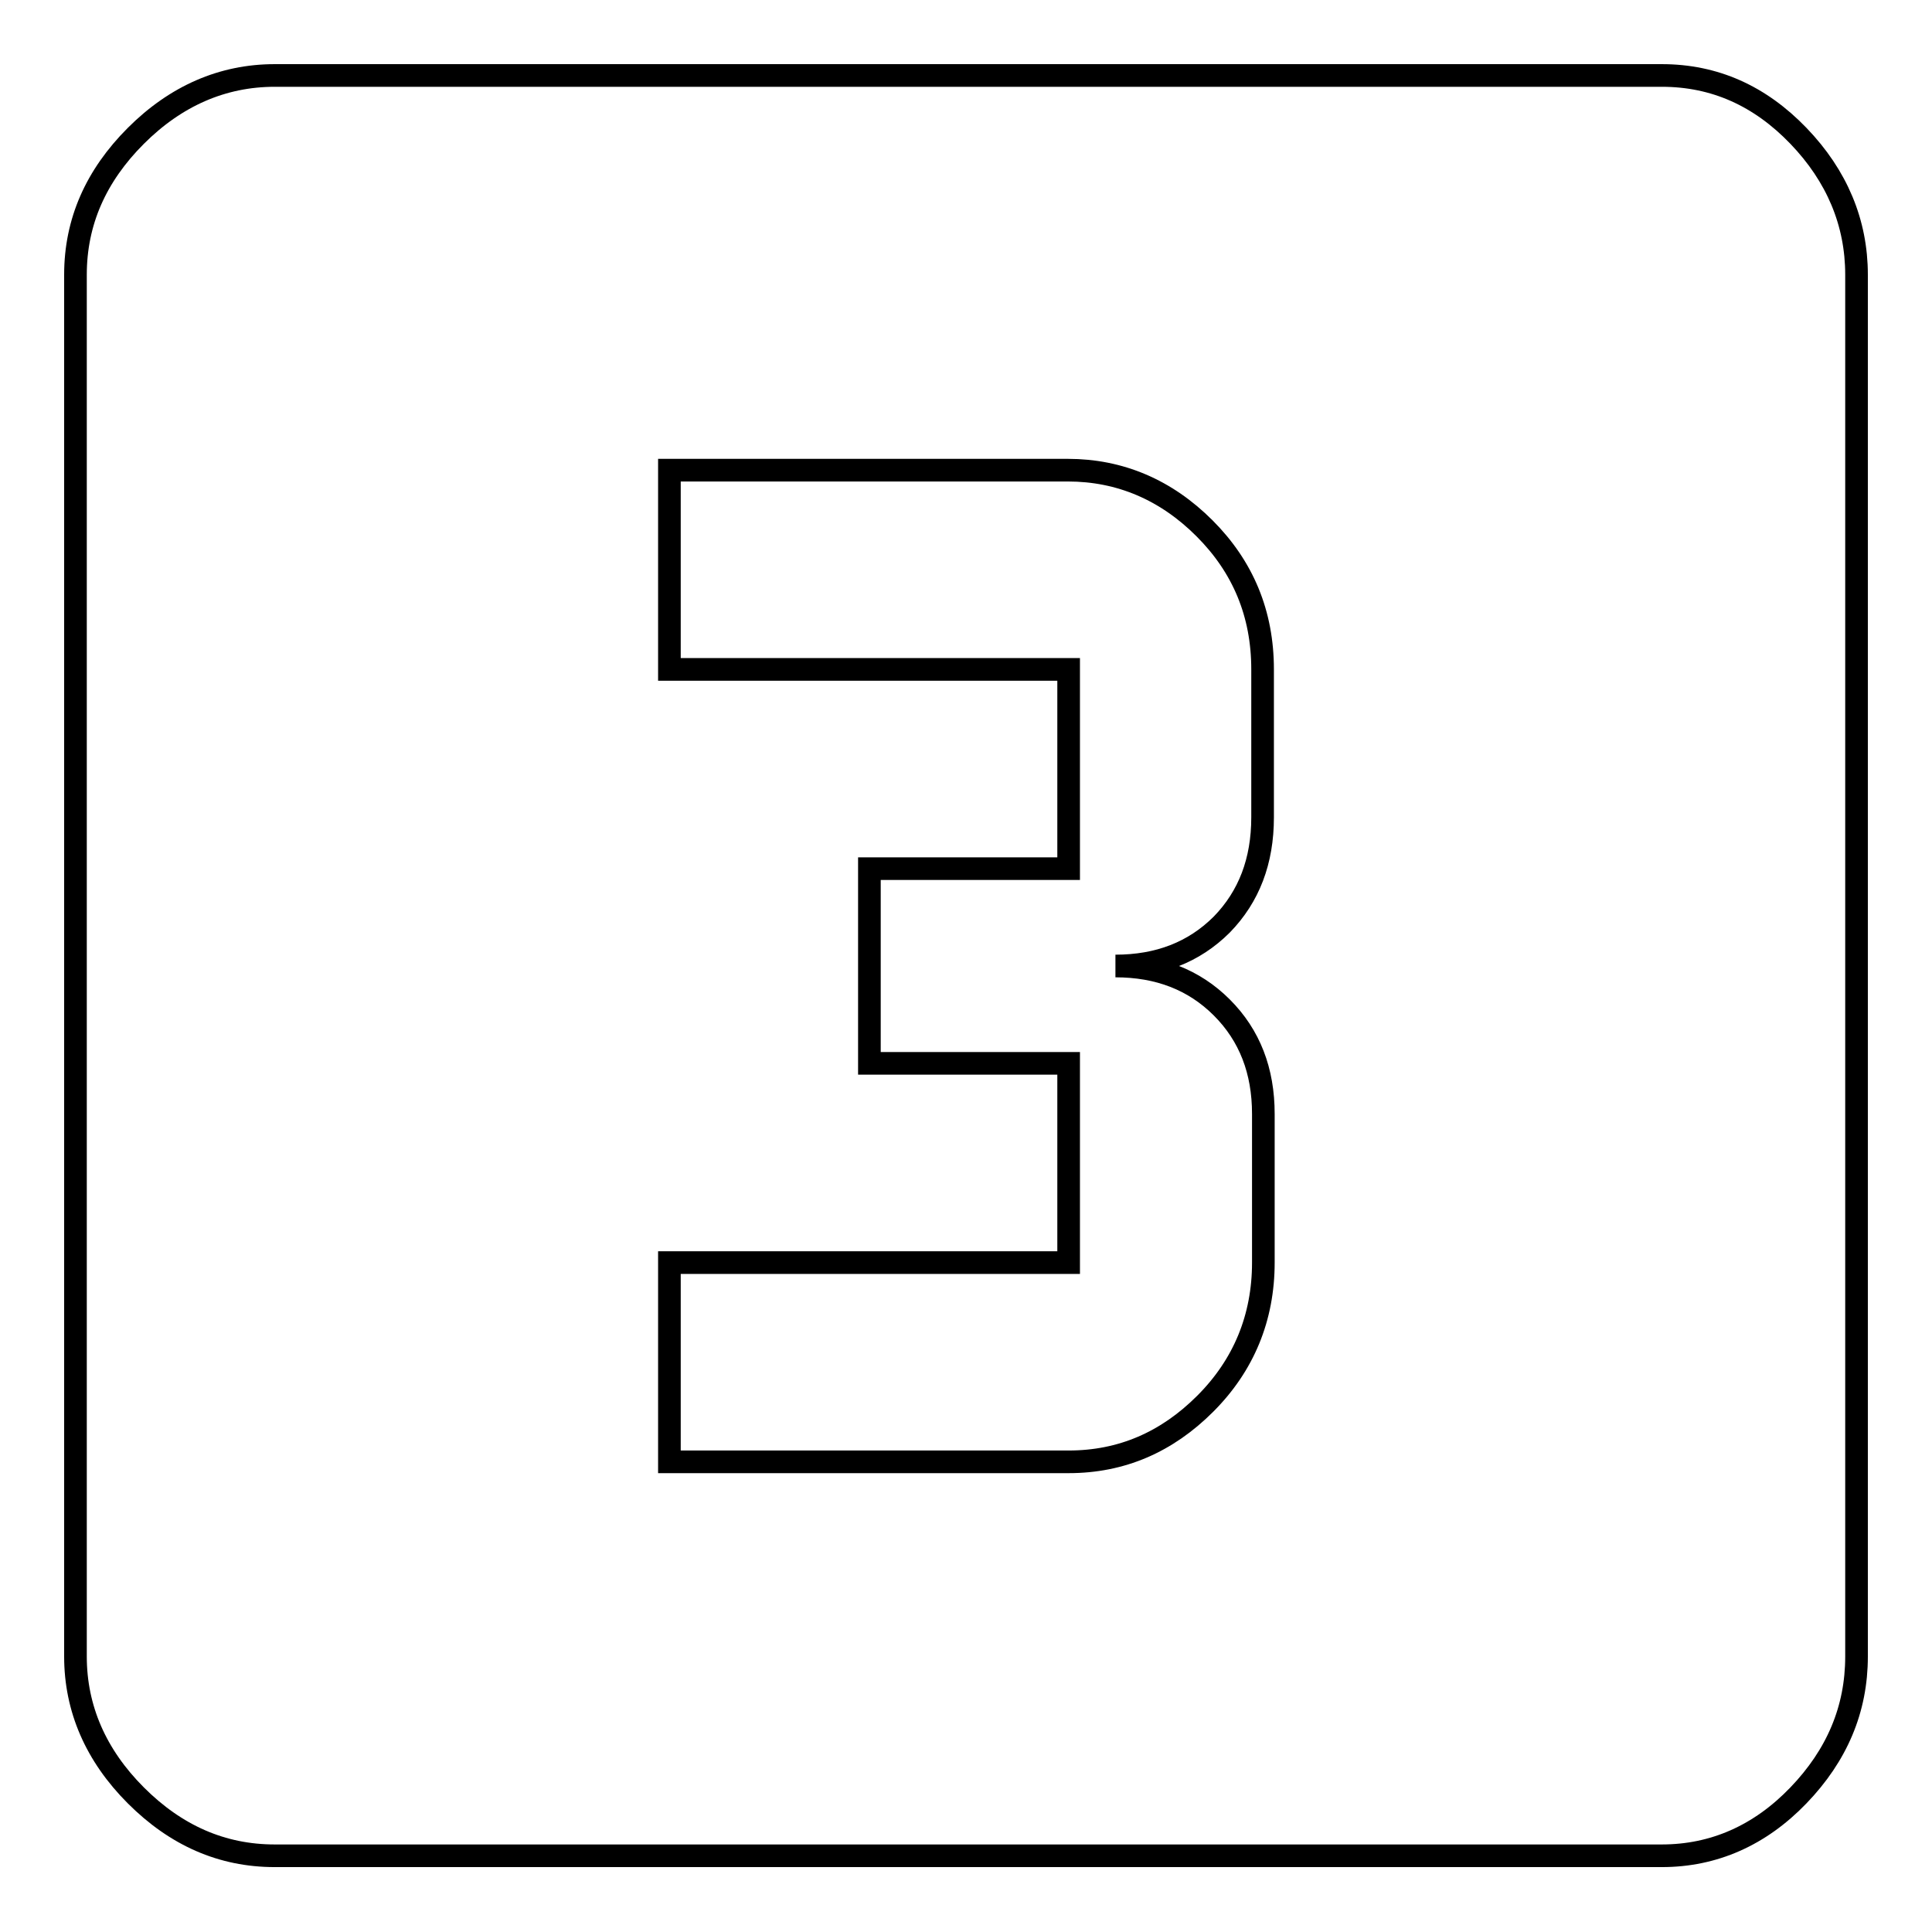 <?xml version="1.0" encoding="utf-8"?>
<!-- Svg Vector Icons : http://www.onlinewebfonts.com/icon -->
<!DOCTYPE svg PUBLIC "-//W3C//DTD SVG 1.1//EN" "http://www.w3.org/Graphics/SVG/1.1/DTD/svg11.dtd">
<svg version="1.1" xmlns="http://www.w3.org/2000/svg" xmlns:xlink="http://www.w3.org/1999/xlink" x="0px" y="0px" viewBox="0 0 256 256" enable-background="new 0 0 256 256" xml:space="preserve">
<g> <path stroke-width="3" fill-opacity="0" stroke="#000000"  d="M167.3,108.3V88.7c0-7.4-2.6-13.6-7.7-18.7c-5.1-5.1-11.2-7.7-18.1-7.7H88.7v26.4h52.9v26.4h-26.4v25.8 h26.4v26.4H88.7v26.4h52.9c7,0,13-2.6,18.1-7.7c5.1-5.1,7.7-11.4,7.7-18.7v-19.7c0-5.7-1.8-10.4-5.5-14.1 c-3.7-3.7-8.4-5.5-14.1-5.5c5.7,0,10.4-1.8,14.1-5.5C165.5,118.8,167.3,114.1,167.3,108.3L167.3,108.3z M220.2,10 c7,0,13,2.7,18.1,8c5.1,5.3,7.7,11.5,7.7,18.4v183.1c0,7-2.6,13.1-7.7,18.4c-5.1,5.3-11.2,8-18.1,8H36.4c-7,0-13.1-2.7-18.4-8 c-5.3-5.3-8-11.5-8-18.4V36.4c0-7,2.7-13.1,8-18.4c5.3-5.3,11.5-8,18.4-8H220.2z"/></g>
</svg>